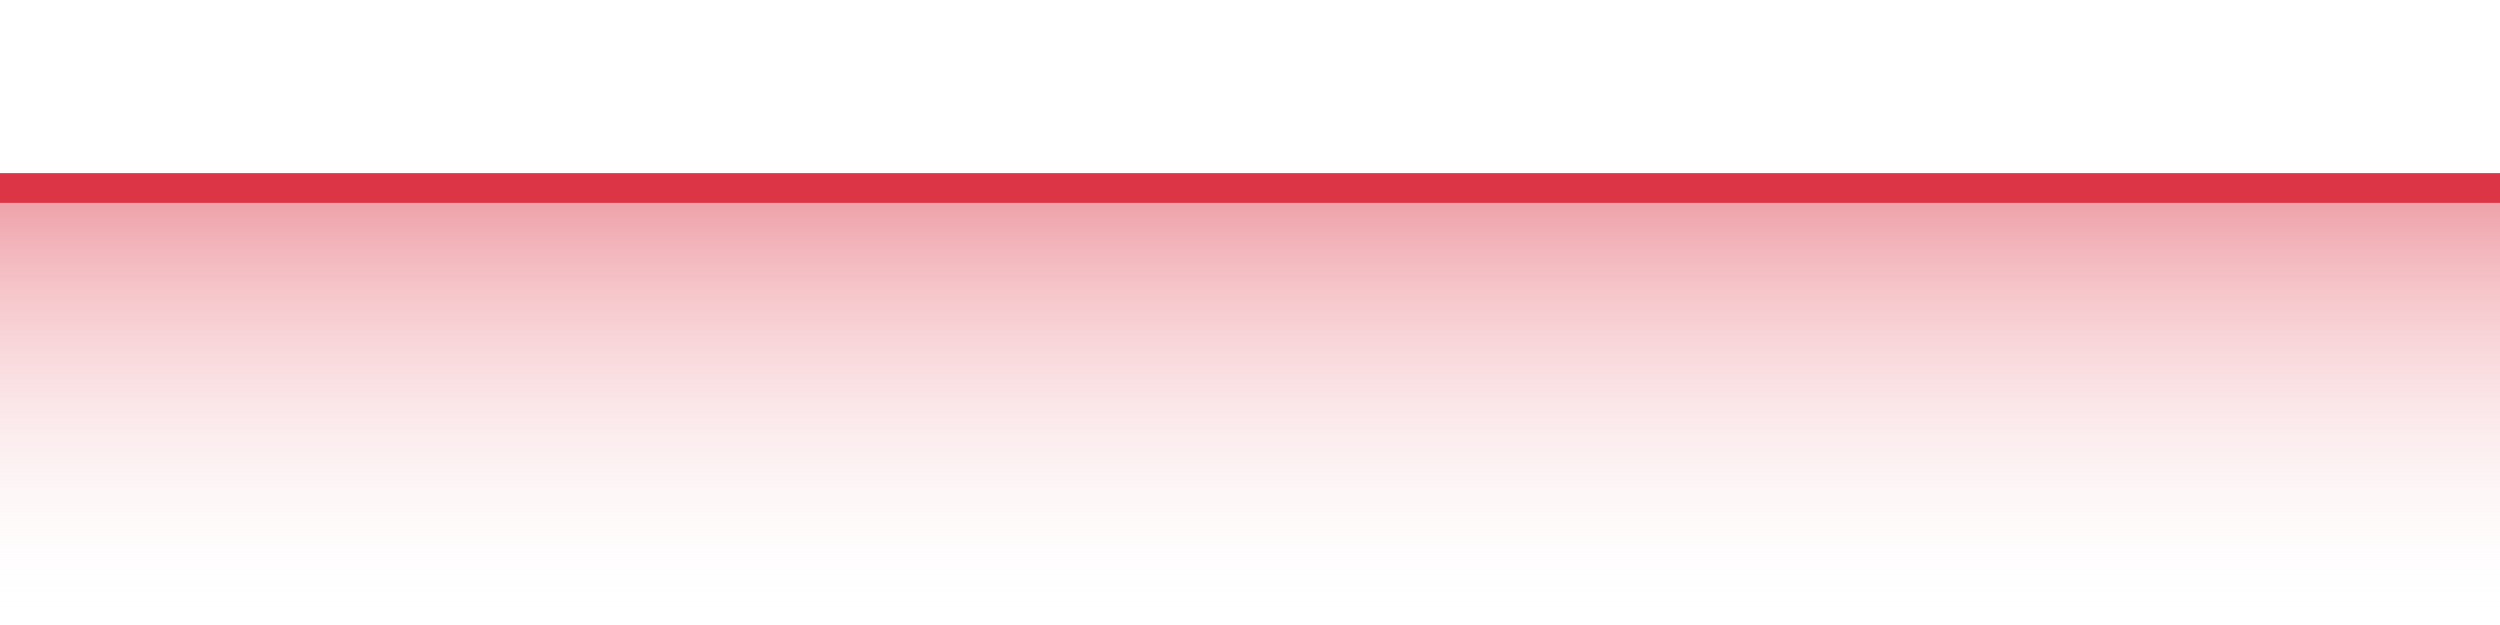 <?xml version="1.0" encoding="UTF-8"?>
<svg xmlns="http://www.w3.org/2000/svg" xmlns:xlink="http://www.w3.org/1999/xlink" width="168pt" height="42pt" viewBox="0 0 168 42" version="1.1">
<defs>
<linearGradient id="linear0" gradientUnits="userSpaceOnUse" x1="0" y1="42" x2="0" y2="0" >
<stop offset="0" style="stop-color:rgb(100%,100%,100%);stop-opacity:0;"/>
<stop offset="1" style="stop-color:rgb(86.275%,20.784%,27.059%);stop-opacity:1;"/>
</linearGradient>
</defs>
<g id="surface10946">
<path style=" stroke:none;fill-rule:nonzero;fill:url(#linear0);" d="M 0 12.633 C 1.121 12.633 4.48 12.633 5.602 12.633 C 6.719 12.633 10.078 12.633 11.199 12.633 C 12.32 12.633 15.68 12.633 16.801 12.633 C 17.922 12.633 21.281 12.633 22.398 12.633 C 23.52 12.633 26.879 12.633 28 12.633 C 29.121 12.633 32.48 12.633 33.602 12.633 C 34.719 12.633 38.078 12.633 39.199 12.633 C 40.32 12.633 43.68 12.633 44.801 12.633 C 45.922 12.633 49.281 12.633 50.398 12.633 C 51.52 12.633 54.879 12.633 56 12.633 C 57.121 12.633 60.48 12.633 61.602 12.633 C 62.719 12.633 66.078 12.633 67.199 12.633 C 68.32 12.633 71.68 12.633 72.801 12.633 C 73.922 12.633 77.281 12.633 78.398 12.633 C 79.52 12.633 82.879 12.633 84 12.633 C 85.121 12.633 88.48 12.633 89.602 12.633 C 90.719 12.633 94.078 12.633 95.199 12.633 C 96.32 12.633 99.68 12.633 100.801 12.633 C 101.922 12.633 105.281 12.633 106.398 12.633 C 107.52 12.633 110.879 12.633 112 12.633 C 113.121 12.633 116.48 12.633 117.602 12.633 C 118.719 12.633 122.078 12.633 123.199 12.633 C 124.32 12.633 127.68 12.633 128.801 12.633 C 129.922 12.633 133.281 12.633 134.398 12.633 C 135.52 12.633 138.879 12.633 140 12.633 C 141.121 12.633 144.48 12.633 145.602 12.633 C 146.719 12.633 150.078 12.633 151.199 12.633 C 152.32 12.633 155.68 12.633 156.801 12.633 C 157.922 12.633 161.281 12.633 162.398 12.633 C 163.52 12.633 166.879 12.633 168 12.633 L 168 42 L 0 42 Z M 0 12.633 "/>
<path style="fill:none;stroke-width:2;stroke-linecap:butt;stroke-linejoin:miter;stroke:rgb(86.275%,20.784%,27.059%);stroke-opacity:1;stroke-miterlimit:10;" d="M 0 12.633 C 1.121 12.633 4.48 12.633 5.602 12.633 C 6.719 12.633 10.078 12.633 11.199 12.633 C 12.32 12.633 15.68 12.633 16.801 12.633 C 17.922 12.633 21.281 12.633 22.398 12.633 C 23.52 12.633 26.879 12.633 28 12.633 C 29.121 12.633 32.48 12.633 33.602 12.633 C 34.719 12.633 38.078 12.633 39.199 12.633 C 40.32 12.633 43.68 12.633 44.801 12.633 C 45.922 12.633 49.281 12.633 50.398 12.633 C 51.52 12.633 54.879 12.633 56 12.633 C 57.121 12.633 60.48 12.633 61.602 12.633 C 62.719 12.633 66.078 12.633 67.199 12.633 C 68.32 12.633 71.68 12.633 72.801 12.633 C 73.922 12.633 77.281 12.633 78.398 12.633 C 79.52 12.633 82.879 12.633 84 12.633 C 85.121 12.633 88.48 12.633 89.602 12.633 C 90.719 12.633 94.078 12.633 95.199 12.633 C 96.32 12.633 99.68 12.633 100.801 12.633 C 101.922 12.633 105.281 12.633 106.398 12.633 C 107.52 12.633 110.879 12.633 112 12.633 C 113.121 12.633 116.48 12.633 117.602 12.633 C 118.719 12.633 122.078 12.633 123.199 12.633 C 124.32 12.633 127.68 12.633 128.801 12.633 C 129.922 12.633 133.281 12.633 134.398 12.633 C 135.52 12.633 138.879 12.633 140 12.633 C 141.121 12.633 144.48 12.633 145.602 12.633 C 146.719 12.633 150.078 12.633 151.199 12.633 C 152.32 12.633 155.68 12.633 156.801 12.633 C 157.922 12.633 161.281 12.633 162.398 12.633 C 163.52 12.633 166.879 12.633 168 12.633 "/>
</g>
</svg>

